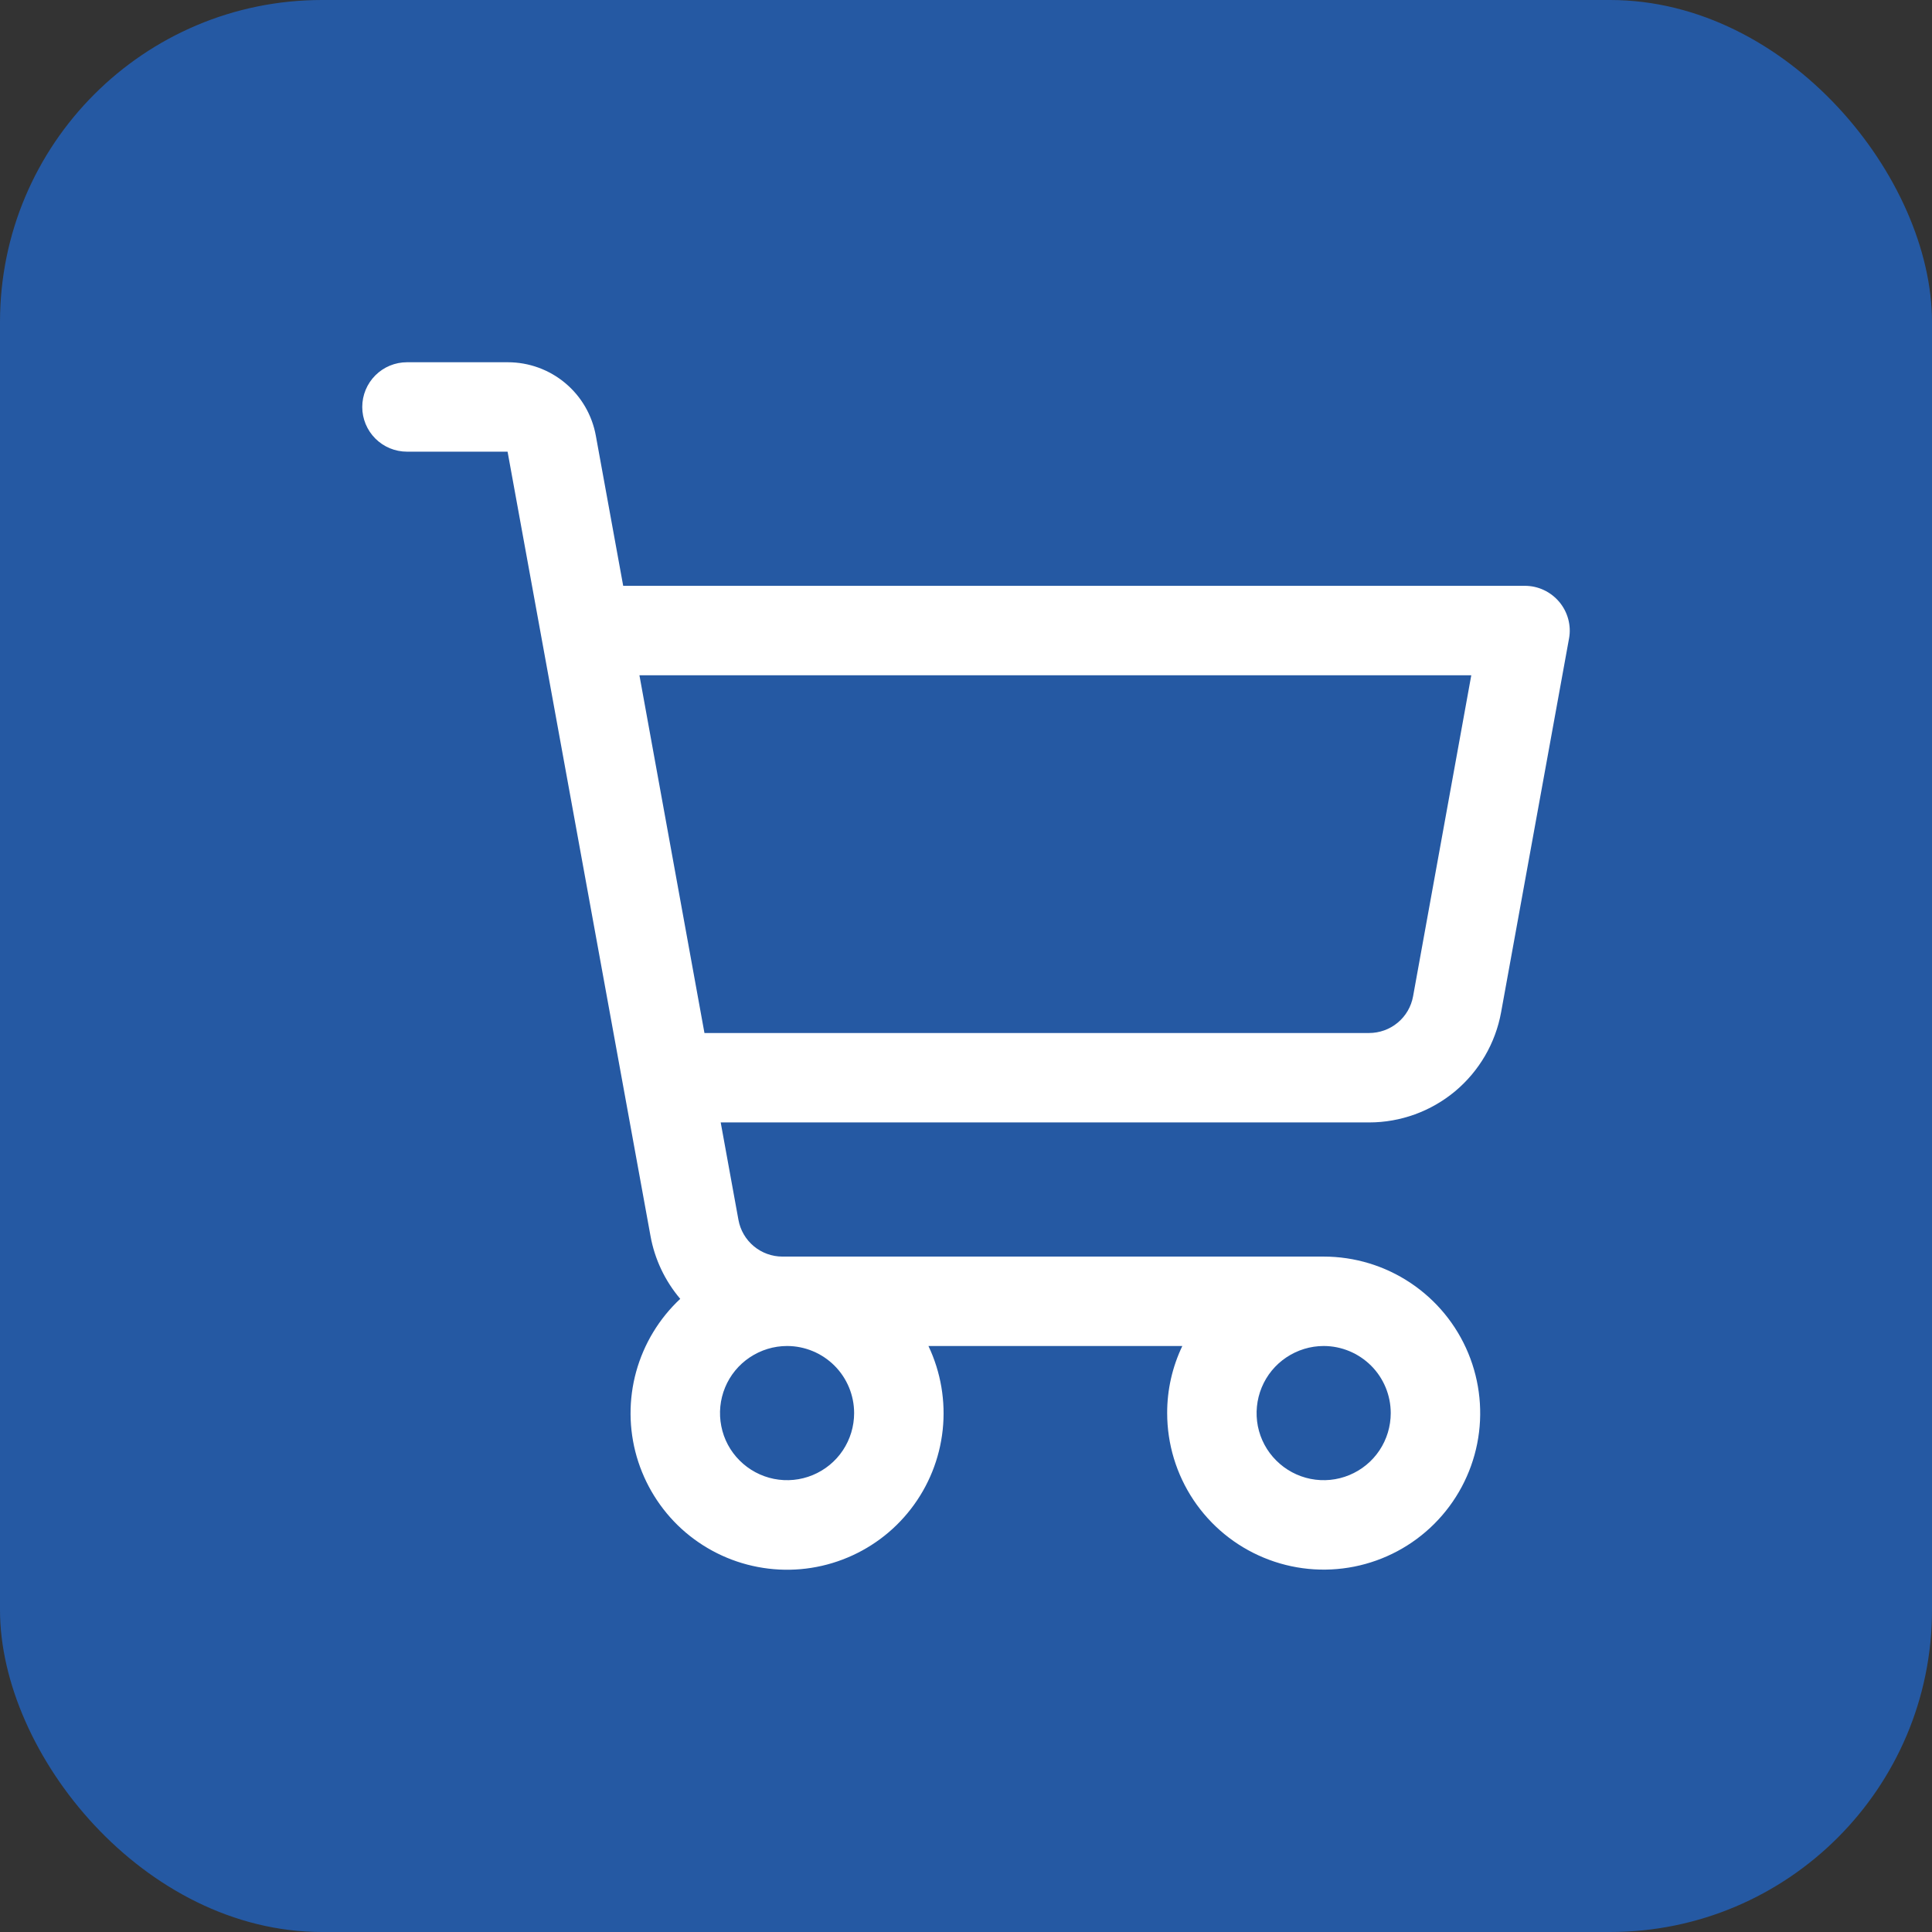 <svg xmlns="http://www.w3.org/2000/svg" width="32" height="32" viewBox="0 0 32 32" fill="none"><rect x="0" y="0" width="32" height="32" fill="#333333" stroke="none"/><rect width="32" height="32" rx="5.333" fill="#2559A3"></rect><path d="M25.826 9.969C25.756 9.886 25.669 9.819 25.571 9.773C25.473 9.727 25.366 9.703 25.257 9.703H10.322L9.869 7.217C9.807 6.875 9.627 6.566 9.361 6.344C9.095 6.122 8.759 6 8.412 6H6.741C6.544 6 6.356 6.078 6.217 6.217C6.078 6.356 6 6.544 6 6.741C6 6.937 6.078 7.125 6.217 7.264C6.356 7.403 6.544 7.481 6.741 7.481H8.407L10.774 20.47C10.843 20.855 11.014 21.215 11.267 21.513C10.917 21.84 10.665 22.257 10.537 22.719C10.41 23.18 10.413 23.668 10.546 24.128C10.68 24.588 10.937 25.002 11.291 25.325C11.646 25.647 12.082 25.865 12.552 25.954C13.023 26.044 13.509 26.001 13.956 25.831C14.404 25.661 14.796 25.371 15.088 24.992C15.381 24.613 15.563 24.16 15.614 23.684C15.665 23.208 15.583 22.727 15.378 22.294H19.583C19.417 22.641 19.331 23.021 19.332 23.405C19.332 23.918 19.484 24.419 19.769 24.846C20.054 25.272 20.458 25.604 20.932 25.8C21.406 25.997 21.927 26.048 22.43 25.948C22.933 25.848 23.395 25.601 23.757 25.239C24.12 24.876 24.367 24.414 24.467 23.911C24.567 23.408 24.515 22.887 24.319 22.413C24.123 21.94 23.791 21.535 23.364 21.25C22.938 20.965 22.437 20.813 21.924 20.813H12.959C12.786 20.813 12.618 20.752 12.485 20.641C12.352 20.53 12.262 20.376 12.231 20.205L11.937 18.591H22.677C23.197 18.591 23.701 18.408 24.101 18.075C24.5 17.741 24.77 17.278 24.863 16.766L25.988 10.576C26.008 10.469 26.003 10.36 25.975 10.255C25.947 10.15 25.896 10.052 25.826 9.969ZM14.147 23.405C14.147 23.625 14.082 23.84 13.96 24.023C13.838 24.206 13.664 24.348 13.461 24.432C13.258 24.516 13.035 24.538 12.819 24.495C12.604 24.452 12.406 24.346 12.251 24.191C12.095 24.036 11.989 23.838 11.947 23.622C11.904 23.407 11.926 23.183 12.01 22.98C12.094 22.777 12.236 22.604 12.419 22.482C12.602 22.36 12.816 22.294 13.036 22.294C13.331 22.294 13.614 22.412 13.822 22.62C14.03 22.828 14.147 23.111 14.147 23.405ZM23.035 23.405C23.035 23.625 22.97 23.84 22.848 24.023C22.726 24.206 22.552 24.348 22.349 24.432C22.146 24.516 21.923 24.538 21.707 24.495C21.492 24.452 21.294 24.346 21.139 24.191C20.983 24.036 20.877 23.838 20.834 23.622C20.792 23.407 20.814 23.183 20.898 22.98C20.982 22.777 21.124 22.604 21.307 22.482C21.49 22.36 21.704 22.294 21.924 22.294C22.219 22.294 22.501 22.412 22.71 22.62C22.918 22.828 23.035 23.111 23.035 23.405ZM23.405 16.502C23.374 16.673 23.284 16.828 23.15 16.939C23.017 17.05 22.848 17.11 22.674 17.11H11.668L10.591 11.185H24.369L23.405 16.502Z" fill="white"></path></svg>